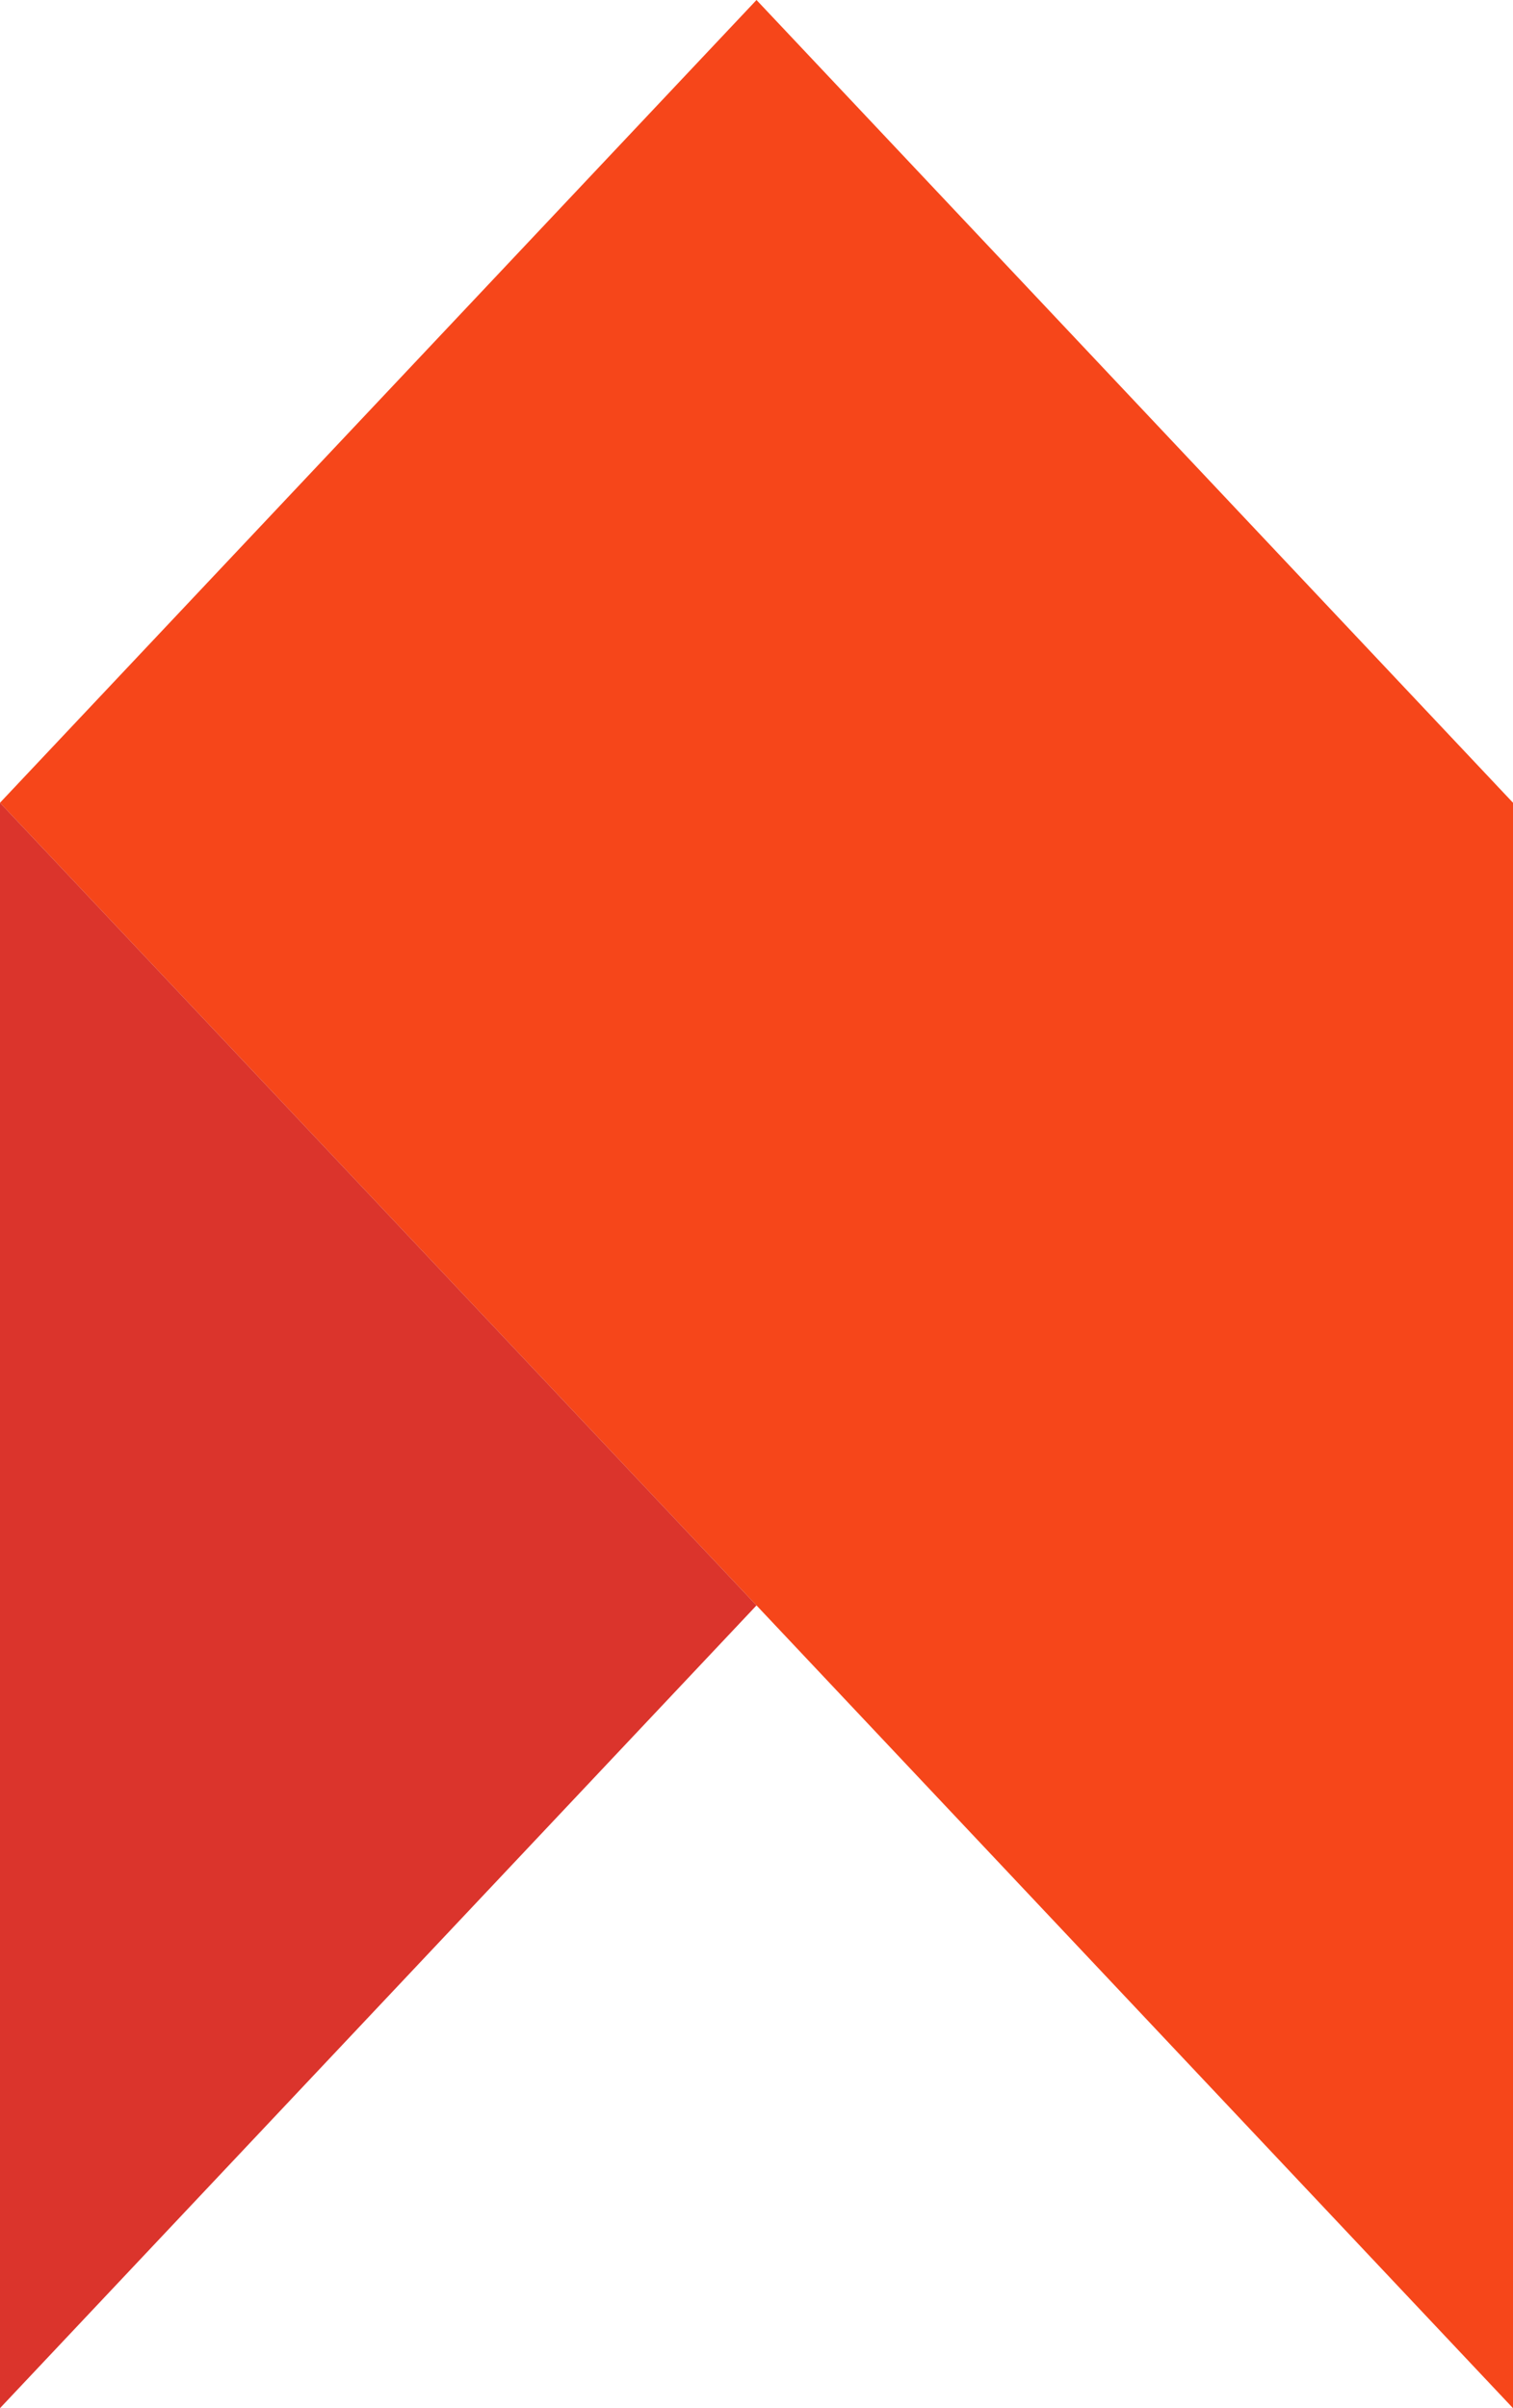 <svg width="22" height="35" viewBox="0 0 22 35" fill="none" xmlns="http://www.w3.org/2000/svg">
<g clip-path="url(#clip0_91_14)">
<path d="M22 11.667L11 0L-4.76837e-07 11.667L11 23.333L22 35V11.667Z" fill="#F6461A"/>
<path d="M-2.38419e-07 11.667L11 23.333L-2.38419e-07 35V11.667Z" fill="#DB342C"/>
</g>
<defs>
<clipPath id="clip0_91_14">
<rect width="35" height="22" fill="white" transform="matrix(0 1 -1 0 22 0)"/>
</clipPath>
</defs>
</svg>
